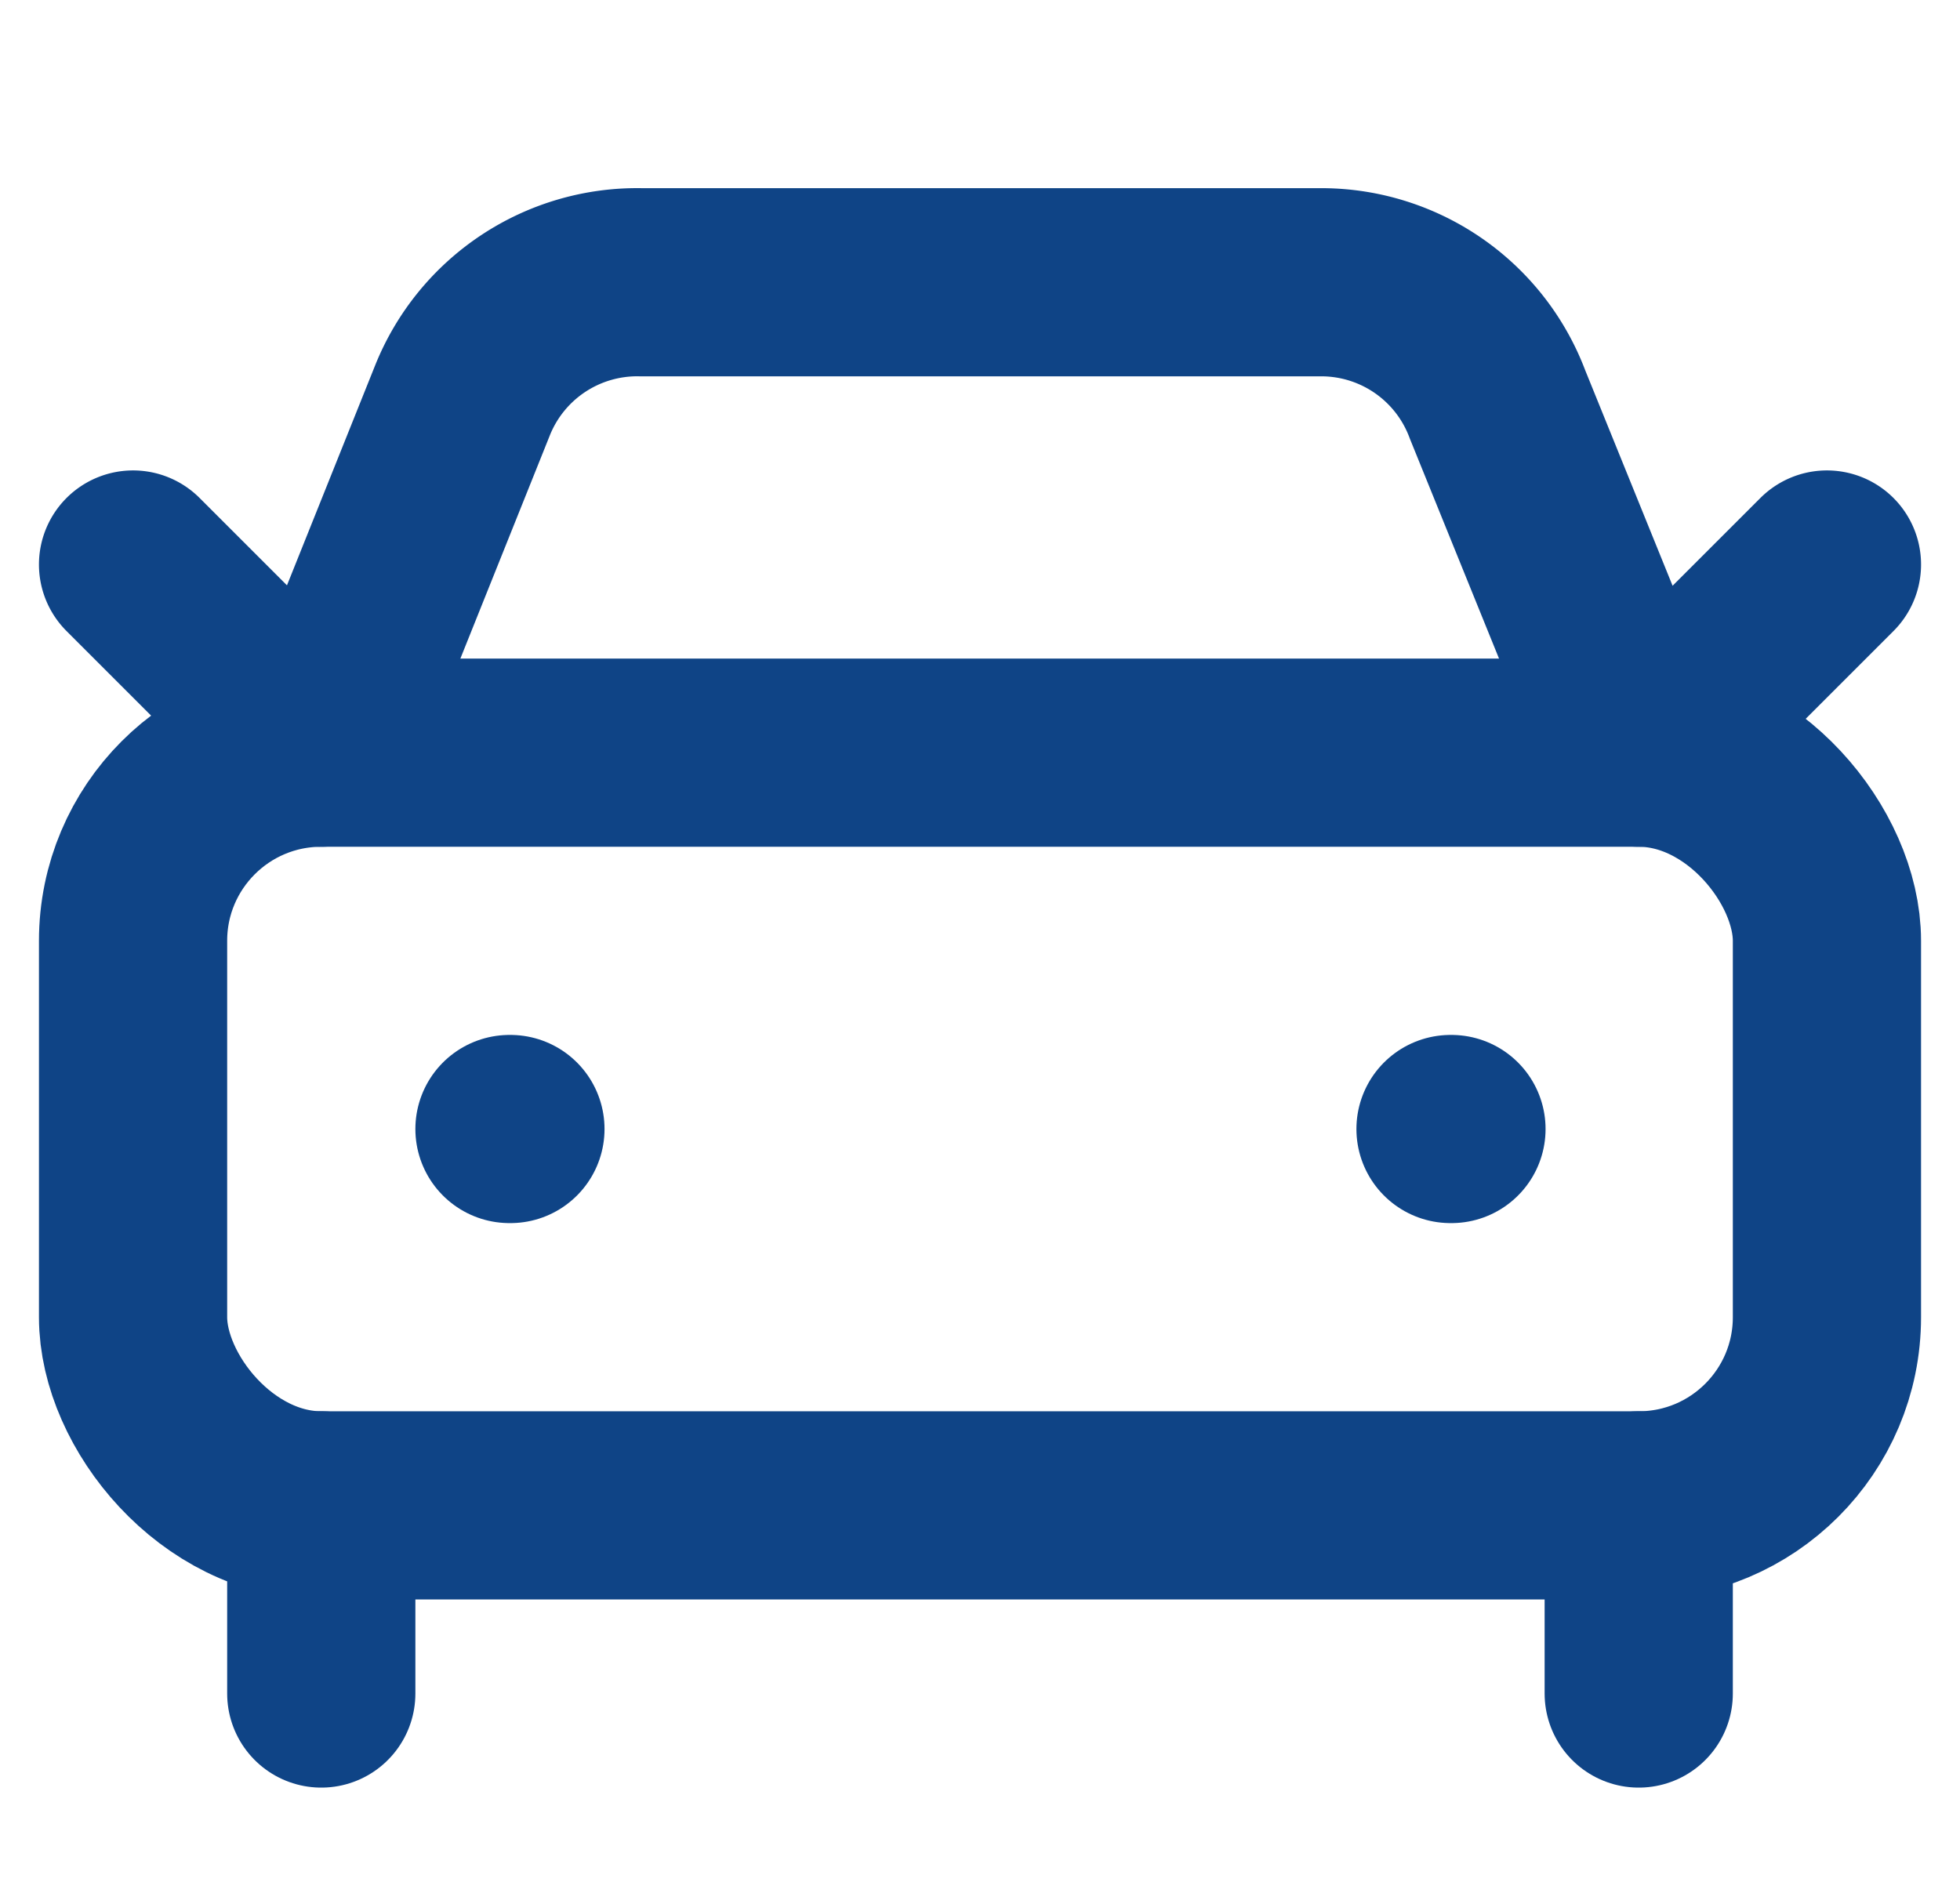 <svg xmlns="http://www.w3.org/2000/svg" width="20.828" height="20" viewBox="0 0 20.828 20">
  <g id="Groupe_895" data-name="Groupe 895" transform="translate(-1786.586 -3053)">
    <rect id="Rectangle_394" data-name="Rectangle 394" width="20" height="20" transform="translate(1787 3053)" fill="none"/>
    <g id="Groupe_889" data-name="Groupe 889" transform="translate(1785 3051)">
      <path id="Tracé_1092" data-name="Tracé 1092" d="M21,8l-2,2L17.5,6.3A2,2,0,0,0,15.646,5H8.4A2,2,0,0,0,6.5,6.257L5,10,3,8" fill="none" stroke="#0f4486" stroke-linecap="round" stroke-linejoin="round" stroke-width="2"/>
      <path id="Tracé_1093" data-name="Tracé 1093" d="M7,14h.01" fill="none" stroke="#0f4486" stroke-linecap="round" stroke-linejoin="round" stroke-width="2"/>
      <path id="Tracé_1094" data-name="Tracé 1094" d="M17,14h.01" fill="none" stroke="#0f4486" stroke-linecap="round" stroke-linejoin="round" stroke-width="2"/>
      <rect id="Rectangle_395" data-name="Rectangle 395" width="18" height="8" rx="2" transform="translate(3 10)" fill="none" stroke="#0f4486" stroke-linecap="round" stroke-linejoin="round" stroke-width="2"/>
      <path id="Tracé_1095" data-name="Tracé 1095" d="M5,18v2" fill="none" stroke="#0f4486" stroke-linecap="round" stroke-linejoin="round" stroke-width="2"/>
      <path id="Tracé_1096" data-name="Tracé 1096" d="M19,18v2" fill="none" stroke="#0f4486" stroke-linecap="round" stroke-linejoin="round" stroke-width="2"/>
    </g>
  </g>
</svg>
